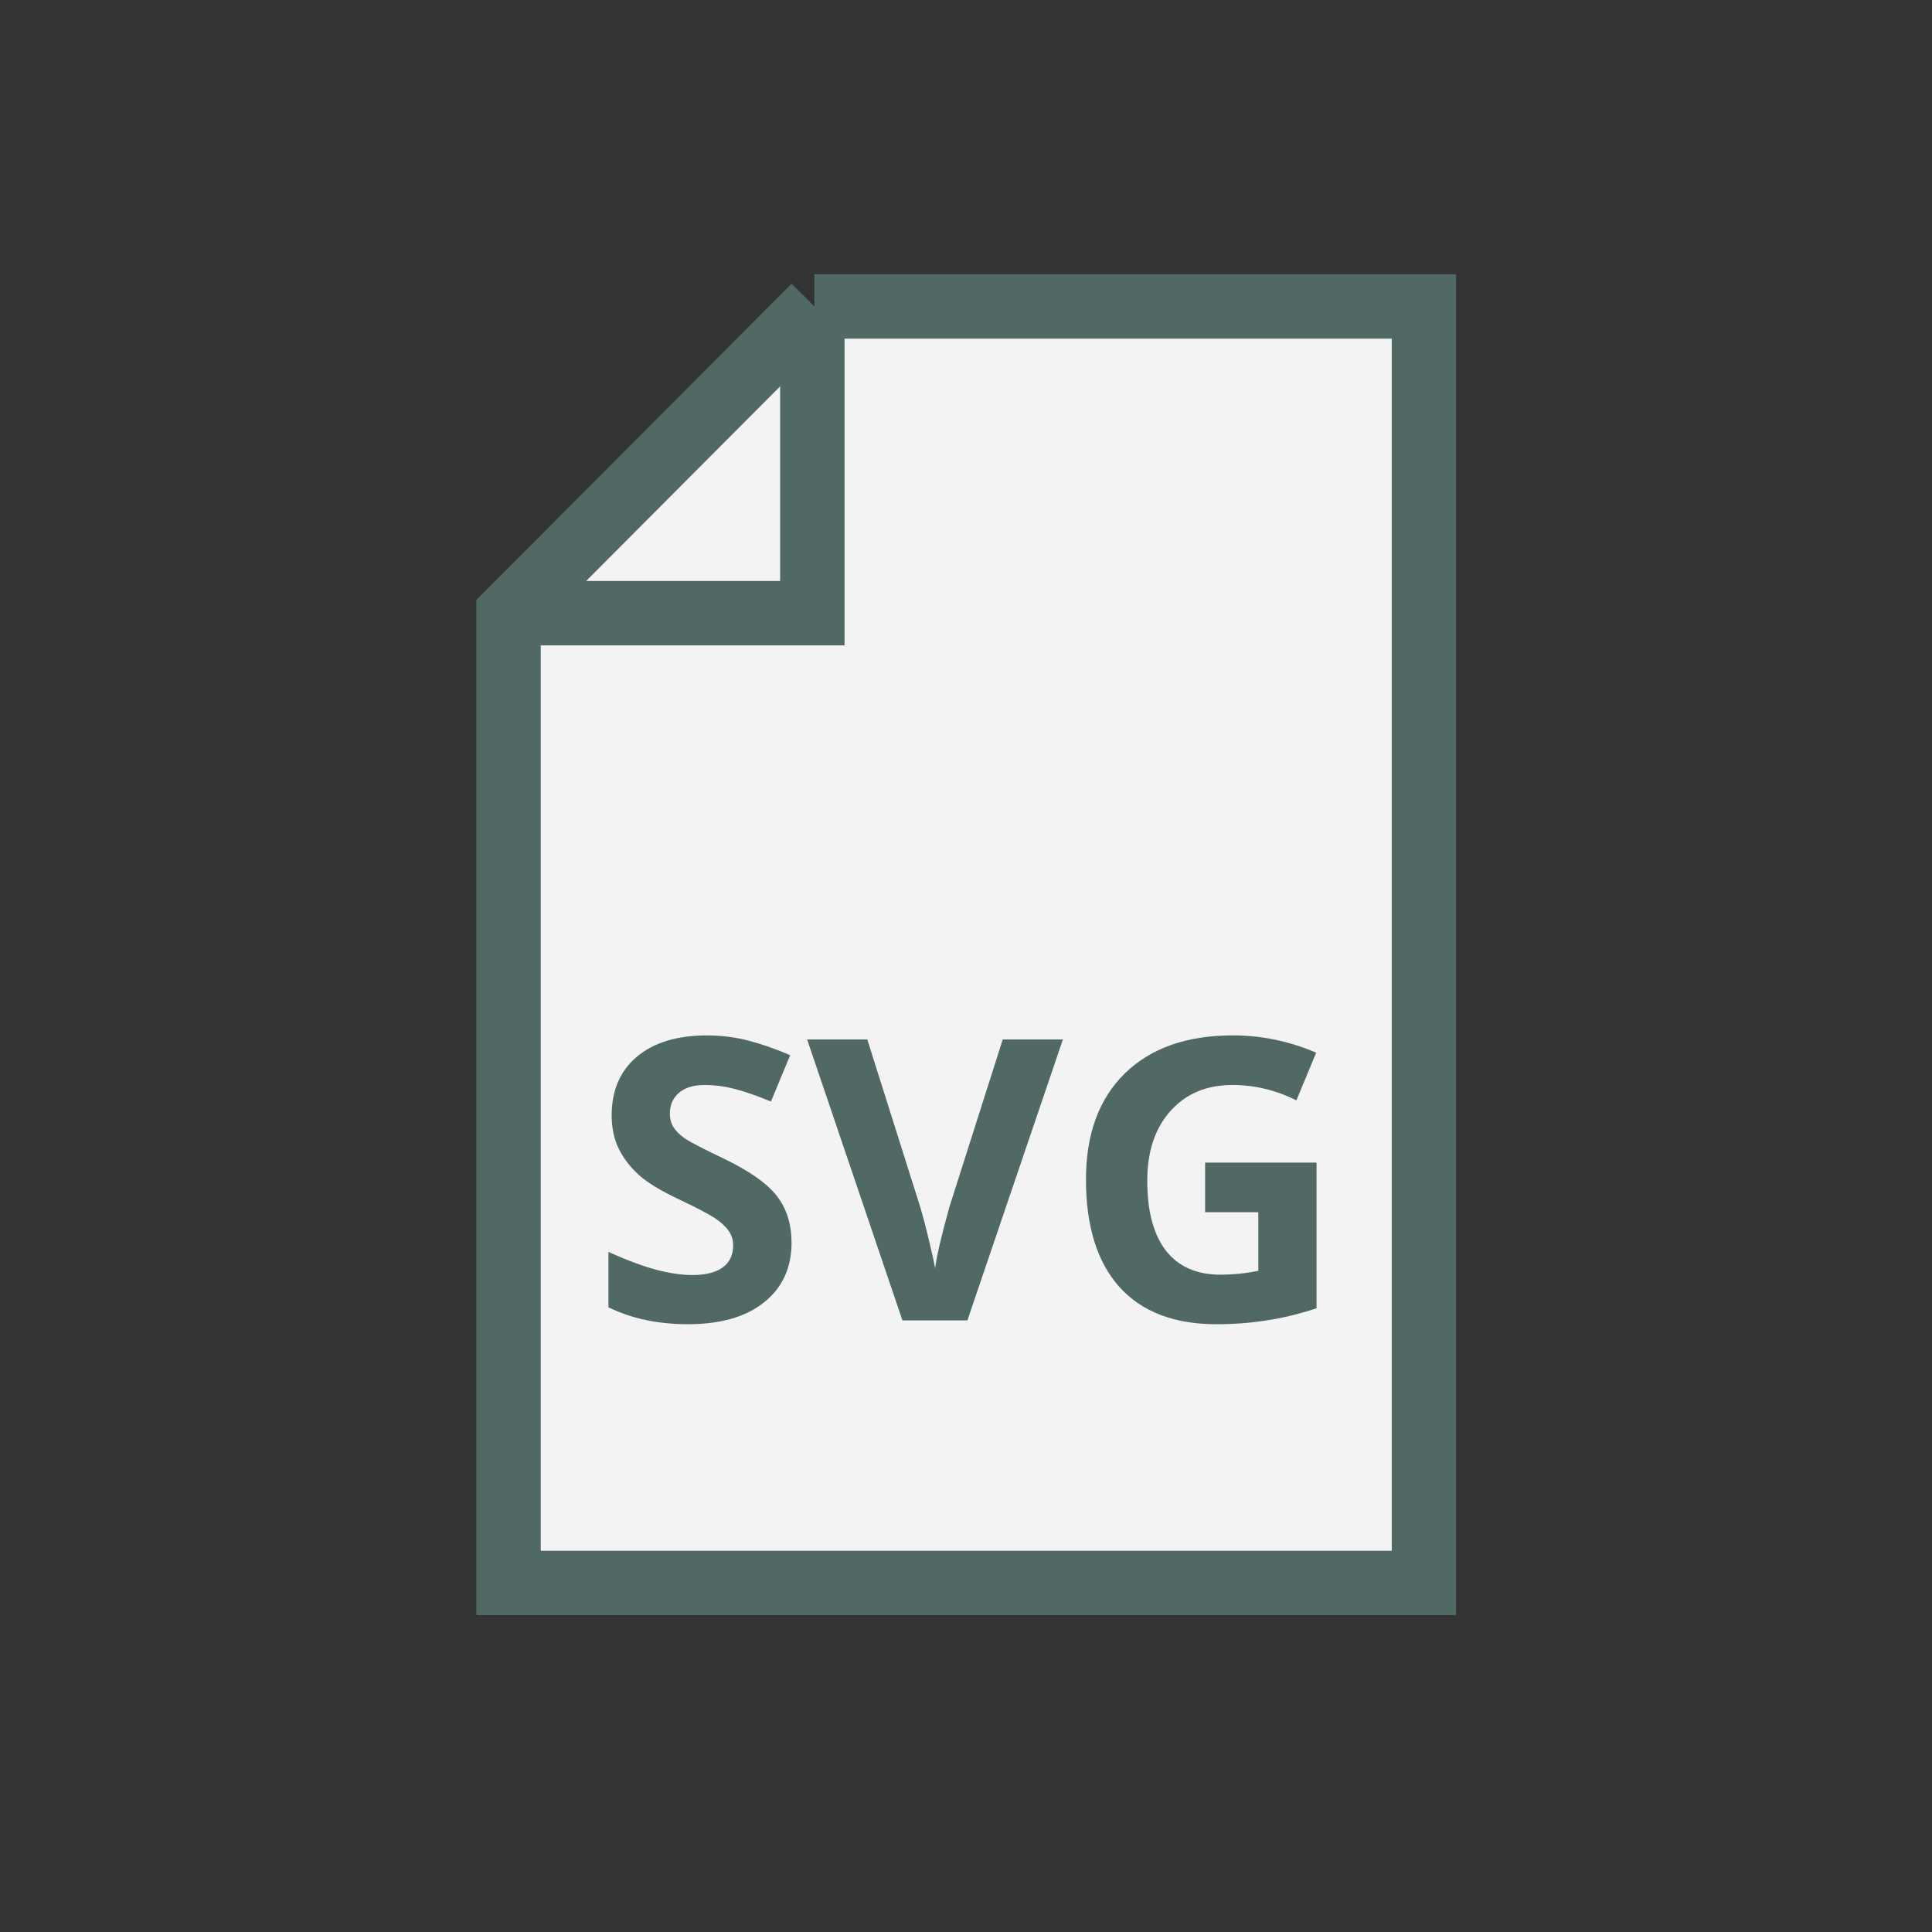 <?xml version="1.0" encoding="UTF-8" standalone="no"?>
<!-- Created with Inkscape (http://www.inkscape.org/) -->

<svg
   xmlns:dc="http://purl.org/dc/elements/1.1/"
   xmlns:cc="http://creativecommons.org/ns#"
   xmlns:rdf="http://www.w3.org/1999/02/22-rdf-syntax-ns#"
   xmlns:svg="http://www.w3.org/2000/svg"
   xmlns="http://www.w3.org/2000/svg"
   xmlns:sodipodi="http://sodipodi.sourceforge.net/DTD/sodipodi-0.dtd"
   xmlns:inkscape="http://www.inkscape.org/namespaces/inkscape"
   width="60"
   height="60"
   id="svg2"
   version="1.1"
   inkscape:version="0.48.4 r9939"
   sodipodi:docname="file_svg.svg">
  <rect width="100%" height="100%" fill="#333333" stroke="none"/>
  <defs
     id="defs4" />
  <sodipodi:namedview
     id="base"
     pagecolor="#ffffff"
     bordercolor="#666666"
     borderopacity="1.0"
     inkscape:pageopacity="0.0"
     inkscape:pageshadow="2"
     inkscape:zoom="13.466667"
     inkscape:cx="40.033263"
     inkscape:cy="35.569499"
     inkscape:document-units="px"
     inkscape:current-layer="g4766"
     showgrid="false"
     inkscape:window-width="956"
     inkscape:window-height="1058"
     inkscape:window-x="0"
     inkscape:window-y="18"
     inkscape:window-maximized="0"
     inkscape:snap-page="true"
     inkscape:object-nodes="true" />
  <g
     inkscape:label="Ebene 1"
     inkscape:groupmode="layer"
     id="layer1"
     transform="translate(0,-992.362)">
    <g
       id="g3801"
       transform="matrix(1.162,0,0,1.162,-4.617,-165.717)">
      <g
         id="g5736"
         transform="translate(49.392,-0.761)">
        <g
           id="g5934"
           transform="matrix(0.702,0,0,0.702,-40.651,1002.037)"
           style="opacity:0.94">
          <g
             id="layer1-0"
             transform="translate(0,-992.362)">
            <g
               id="g3801-1"
               transform="matrix(1.162,0,0,1.162,-4.617,-165.717)">
              <g
                 id="g4546"
                 transform="matrix(0.893,0,0,0.893,3.174,108.951)">
                <g
                   id="g4766"
                   transform="translate(84.687,-0.904)">
                  <path
                     id="rect4663"
                     d="m -46.406,10.938 -9.5,9.531 0,30.125 28.438,0 0,-39.656 -18.938,0 z"
                     style="fill:#ffffff;fill-rule:evenodd;stroke:#536c67;stroke-width:2;stroke-linecap:butt;stroke-linejoin:miter;stroke-miterlimit:4;stroke-opacity:1;stroke-dasharray:none"
                     inkscape:connector-curvature="0"
                     transform="matrix(1.181,0,0,1.181,-5.653,986.882)" />
                  <path
                     id="rect4663-6"
                     transform="matrix(1.181,0,0,1.181,-5.653,986.882)"
                     d="m -45.469,10.312 -2,2 0,7.156 -7.156,0 -2,2 0.719,0 9.438,0 1,0 0,-1 0,-9.438 0,-0.719 z"
                     style="font-size:medium;font-style:normal;font-variant:normal;font-weight:normal;font-stretch:normal;text-indent:0;text-align:start;text-decoration:none;line-height:normal;letter-spacing:normal;word-spacing:normal;text-transform:none;direction:ltr;block-progression:tb;writing-mode:lr-tb;text-anchor:start;baseline-shift:baseline;color:#000000;fill:#536c67;fill-opacity:1;stroke:none;stroke-width:2.363;marker:none;visibility:visible;display:inline;overflow:visible;enable-background:accumulate;font-family:Sans;-inkscape-font-specification:Sans"
                     inkscape:connector-curvature="0" />
                  <g
                     style="font-size:50.504px;font-style:normal;font-weight:normal;line-height:125%;letter-spacing:0px;word-spacing:0px;fill:#536c67;fill-opacity:1;stroke:none;font-family:Sans"
                     id="text5416"
                     transform="matrix(0.953,0,0,0.953,-2.604,48.827)">
                    <g
                       id="g5427"
                       style="fill:#536c67">
                      <path
                         id="path5421"
                         style="font-size:15.151px;font-variant:normal;font-weight:bold;font-stretch:normal;fill:#536c67;font-family:Open Sans;-inkscape-font-specification:Open Sans Bold"
                         d="m -61.585,1033.905 c -7e-6,0.977 -0.353,1.746 -1.058,2.308 -0.7,0.562 -1.677,0.843 -2.93,0.843 -1.154,0 -2.175,-0.217 -3.063,-0.651 l 0,-2.131 c 0.73,0.326 1.346,0.555 1.849,0.688 0.508,0.133 0.972,0.2 1.391,0.2 0.503,0 0.888,-0.096 1.154,-0.288 0.271,-0.192 0.407,-0.478 0.407,-0.858 -5e-6,-0.212 -0.059,-0.4 -0.178,-0.562 -0.118,-0.168 -0.293,-0.328 -0.525,-0.481 -0.227,-0.153 -0.693,-0.397 -1.398,-0.732 -0.661,-0.311 -1.157,-0.609 -1.487,-0.895 -0.33,-0.286 -0.594,-0.619 -0.792,-0.999 -0.197,-0.38 -0.296,-0.824 -0.296,-1.332 -10e-7,-0.957 0.323,-1.709 0.969,-2.256 0.651,-0.547 1.549,-0.821 2.693,-0.821 0.562,0 1.097,0.067 1.605,0.2 0.513,0.133 1.048,0.321 1.605,0.562 l -0.74,1.783 c -0.577,-0.237 -1.055,-0.402 -1.435,-0.496 -0.375,-0.094 -0.745,-0.141 -1.11,-0.141 -0.434,0 -0.767,0.101 -0.999,0.303 -0.232,0.202 -0.348,0.466 -0.348,0.792 -3e-6,0.202 0.047,0.38 0.141,0.533 0.094,0.148 0.242,0.293 0.444,0.436 0.207,0.138 0.693,0.39 1.457,0.755 1.011,0.483 1.704,0.969 2.079,1.457 0.375,0.483 0.562,1.078 0.562,1.783"
                         inkscape:connector-curvature="0" />
                      <path
                         id="path5423"
                         style="font-size:15.151px;font-variant:normal;font-weight:bold;font-stretch:normal;fill:#536c67;font-family:Open Sans;-inkscape-font-specification:Open Sans Bold"
                         d="m -53.455,1026.093 2.316,0 -3.677,10.816 -2.501,0 -3.669,-10.816 2.316,0 2.034,6.436 c 0.113,0.38 0.229,0.824 0.348,1.332 0.123,0.503 0.2,0.853 0.229,1.05 0.054,-0.454 0.239,-1.248 0.555,-2.382 l 2.049,-6.436"
                         inkscape:connector-curvature="0" />
                      <path
                         id="path5425"
                         style="font-size:15.151px;font-variant:normal;font-weight:bold;font-stretch:normal;fill:#536c67;font-family:Open Sans;-inkscape-font-specification:Open Sans Bold"
                         d="m -45.665,1030.835 4.291,0 0,5.608 c -0.695,0.227 -1.351,0.385 -1.968,0.473 -0.612,0.094 -1.238,0.141 -1.879,0.141 -1.632,0 -2.88,-0.478 -3.743,-1.435 -0.858,-0.962 -1.287,-2.34 -1.287,-4.136 -1e-6,-1.746 0.498,-3.107 1.494,-4.084 1.001,-0.977 2.387,-1.465 4.158,-1.465 1.11,0 2.18,0.222 3.211,0.666 l -0.762,1.835 c -0.789,-0.395 -1.61,-0.592 -2.464,-0.592 -0.991,0 -1.785,0.333 -2.382,0.999 -0.597,0.666 -0.895,1.561 -0.895,2.686 -4e-6,1.174 0.239,2.071 0.718,2.693 0.483,0.617 1.184,0.925 2.101,0.925 0.478,0 0.964,-0.049 1.457,-0.148 l 0,-2.256 -2.049,0 0,-1.909"
                         inkscape:connector-curvature="0" />
                    </g>
                  </g>
                </g>
              </g>
            </g>
          </g>
        </g>
      </g>
    </g>
  </g>
</svg>
